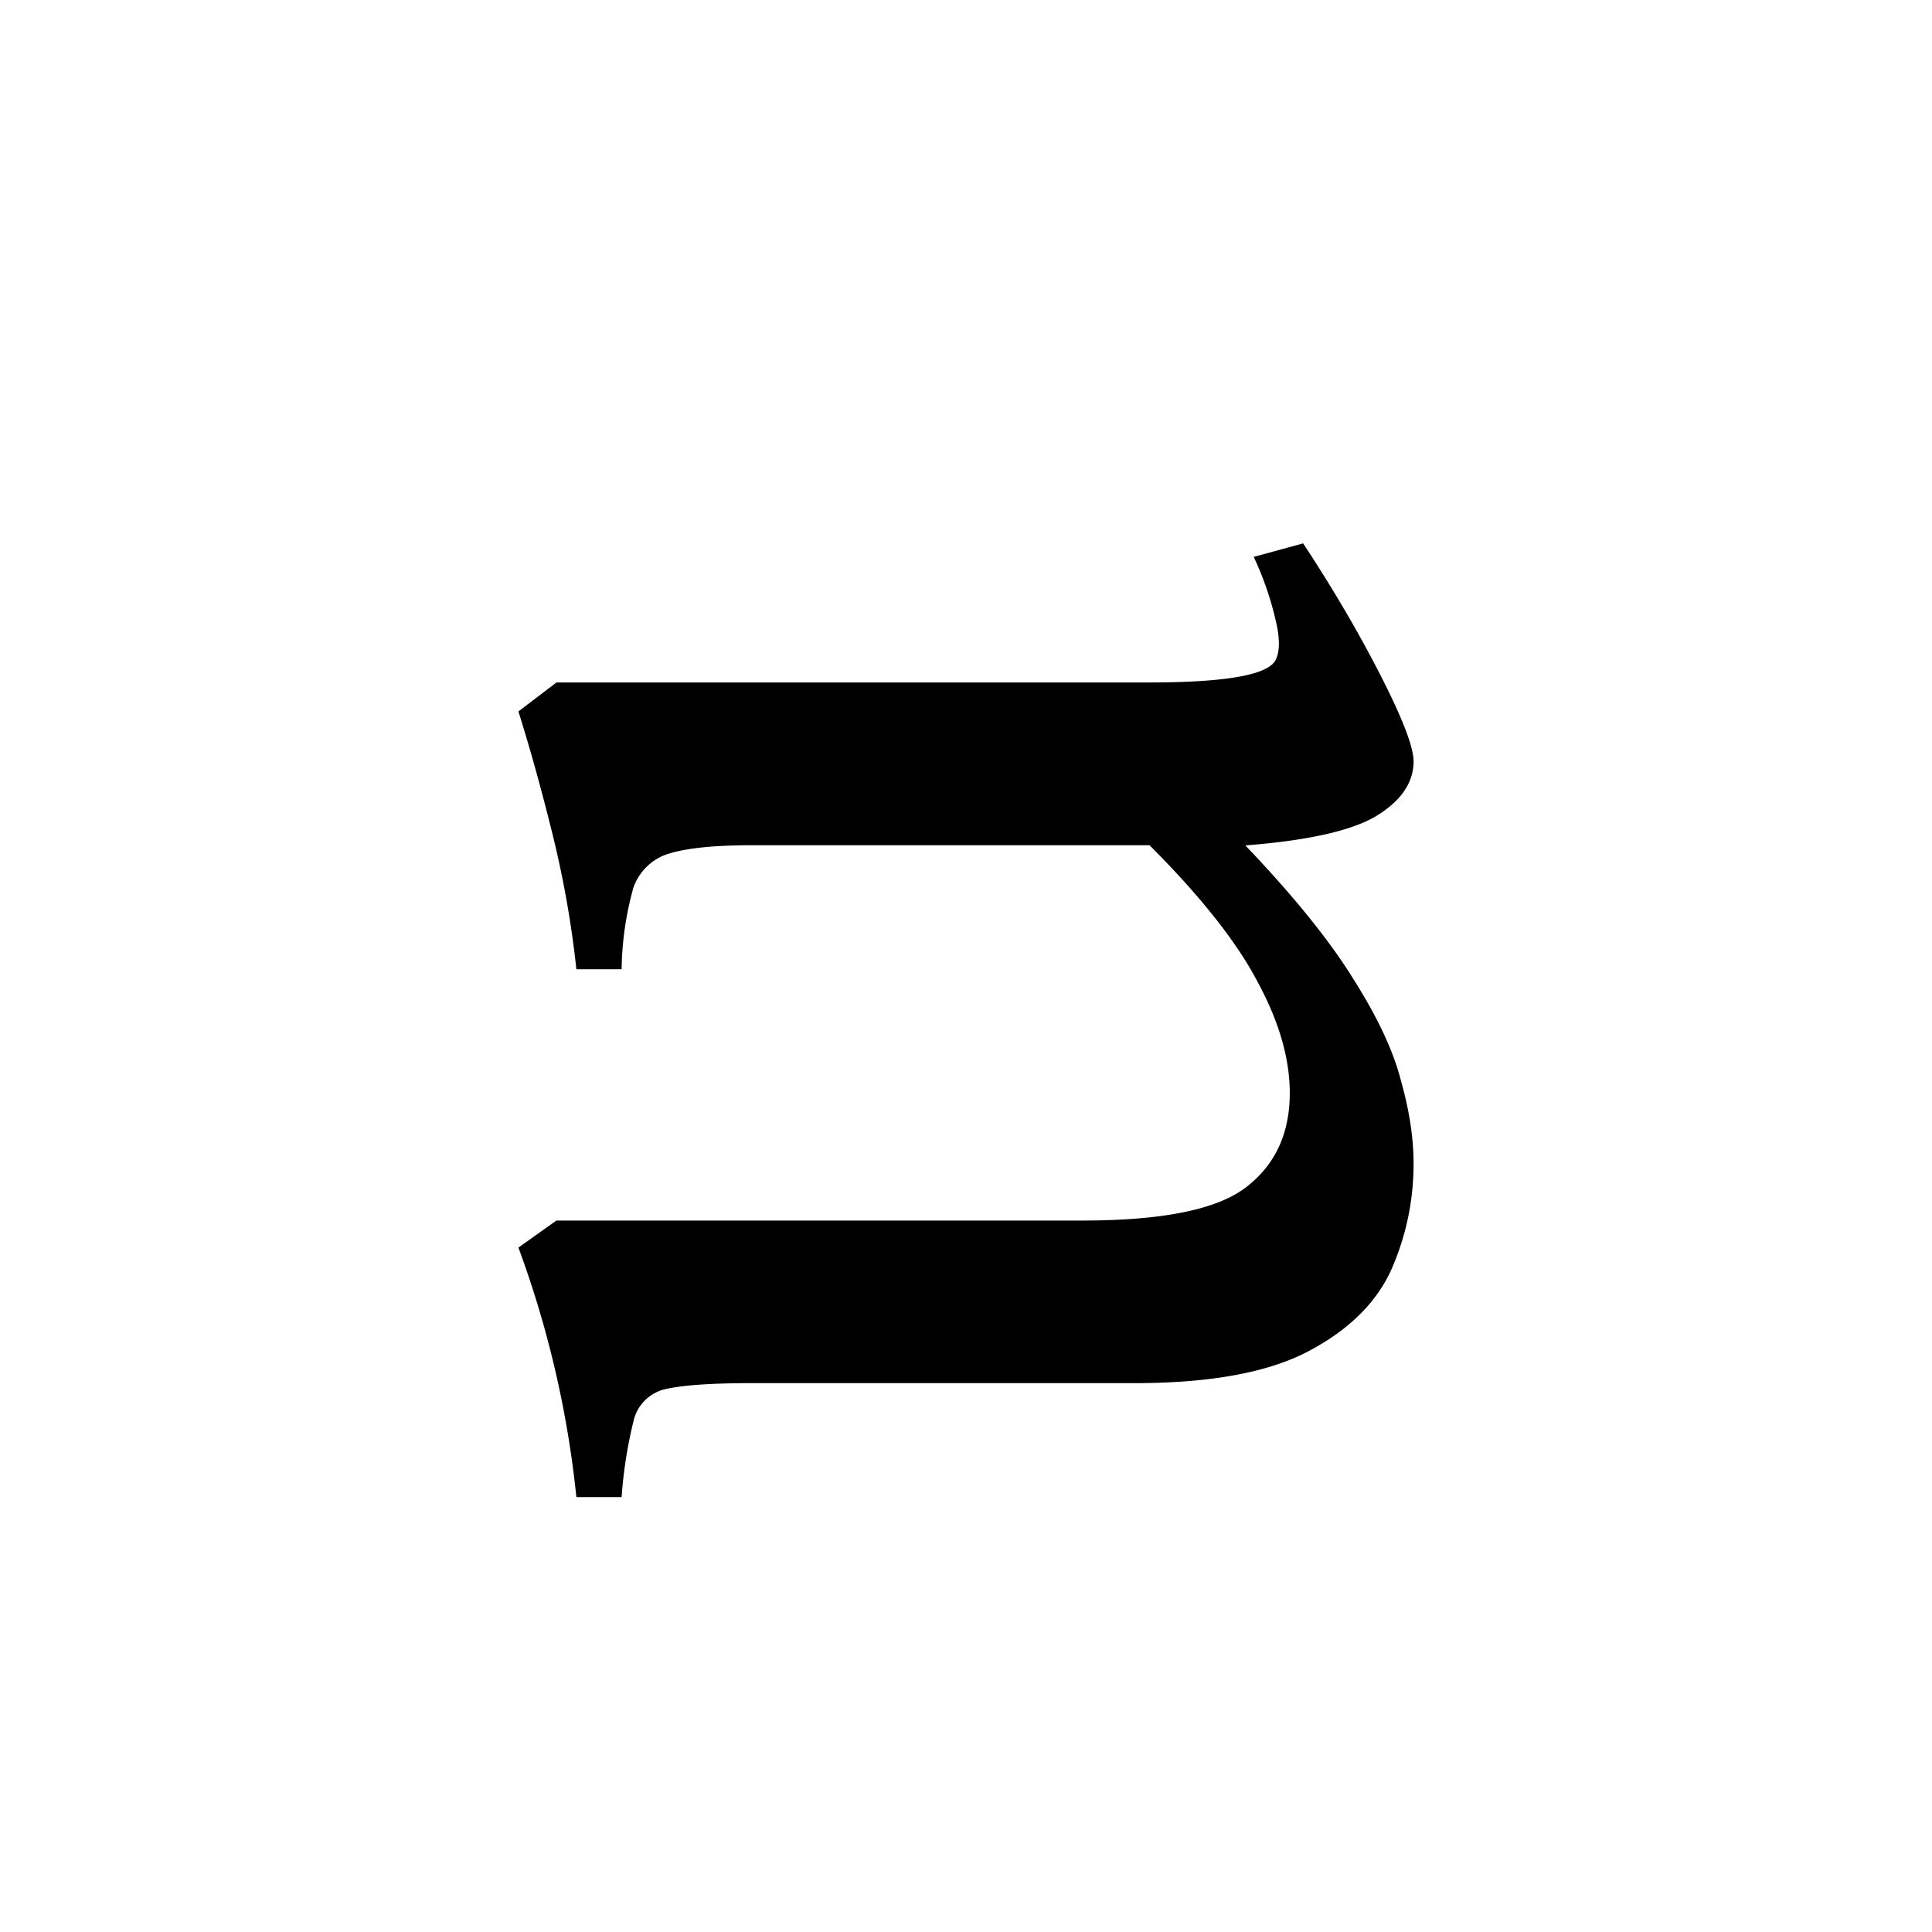 <svg width="16" height="16" viewBox="0 0 12 12" xmlns="http://www.w3.org/2000/svg"><path d="M8.094 3.375c.18.273.34.545.478.814.138.27.208.45.208.54 0 .134-.08.248-.236.342-.154.09-.423.15-.809.18.296.31.519.585.668.825.15.236.25.447.298.634.052.184.079.356.079.517 0 .232-.047.453-.14.663-.094.205-.267.374-.517.505-.251.131-.61.196-1.079.196h-2.38c-.24 0-.412.012-.517.034a.264.264 0 0 0-.208.185 2.79 2.79 0 0 0-.078.489H3.58a6.348 6.348 0 0 0-.36-1.55l.236-.168h3.268c.502 0 .84-.07 1.017-.208.18-.139.27-.333.27-.584 0-.213-.066-.442-.197-.685-.128-.247-.352-.532-.674-.854H4.664c-.225 0-.393.017-.506.051a.337.337 0 0 0-.224.213 1.97 1.97 0 0 0-.073.506H3.58a6.31 6.31 0 0 0-.152-.854c-.067-.27-.136-.518-.208-.747l.236-.18H7.13c.46 0 .722-.042.786-.128.03-.045.035-.117.017-.214a1.948 1.948 0 0 0-.146-.438Z" style="font-style:normal;font-variant:normal;font-weight:400;font-stretch:normal;font-size:11.5px;line-height:0;font-family:'Gentium Book Plus';-inkscape-font-specification:'Gentium Book Plus';font-variant-ligatures:normal;font-variant-caps:normal;font-variant-numeric:normal;font-feature-settings:normal;text-align:start;writing-mode:lr-tb;text-anchor:start;fill:#000;fill-opacity:1;stroke:none;stroke-width:.15;stroke-linecap:square;stroke-linejoin:bevel;stroke-miterlimit:4;stroke-dasharray:none;stroke-dashoffset:0;stroke-opacity:1;paint-order:markers stroke fill"/></svg>